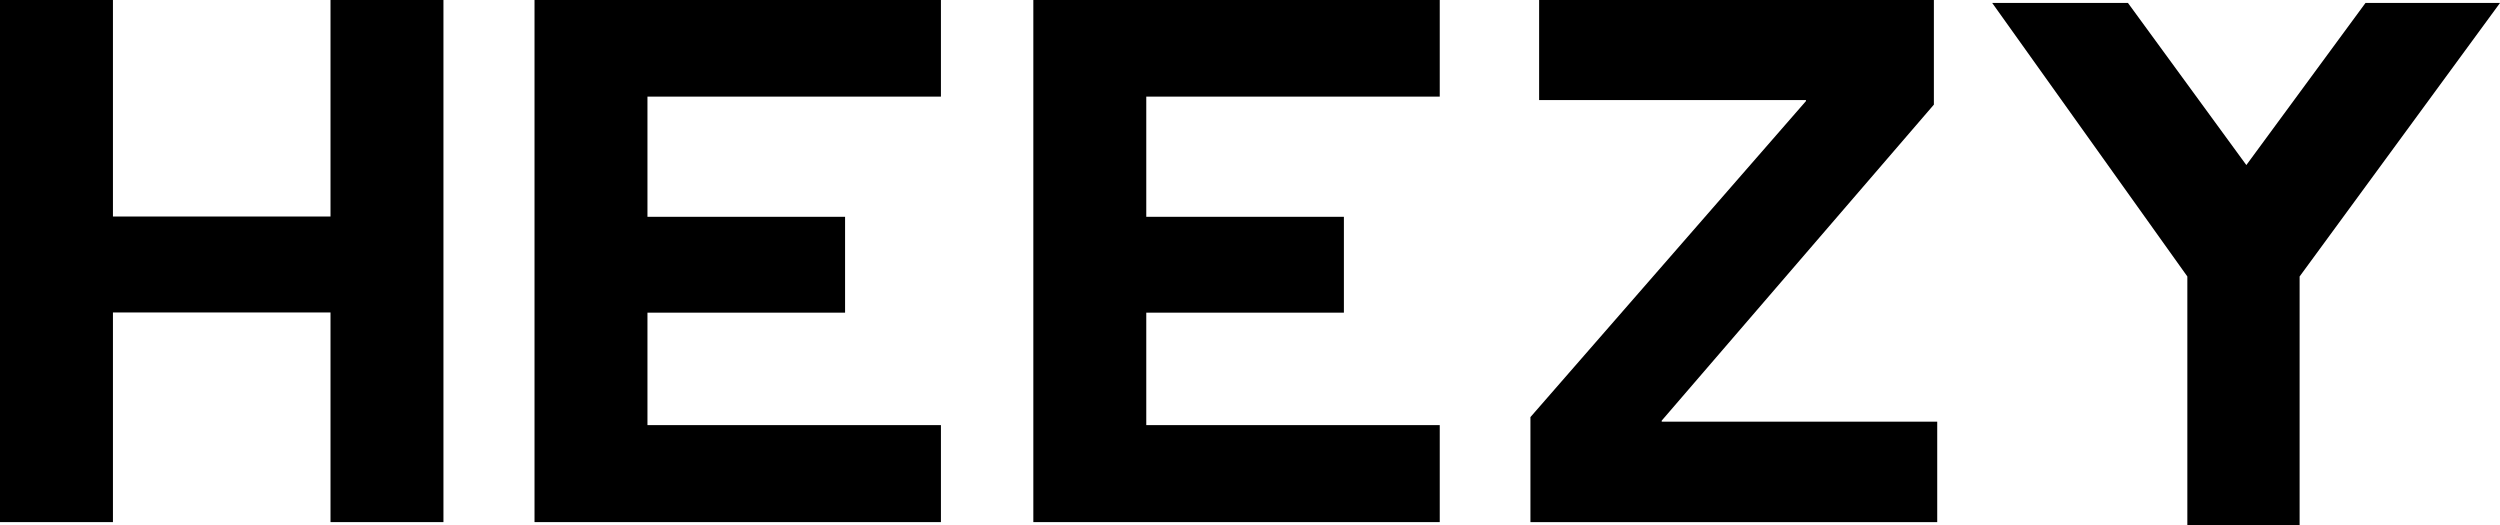 <?xml version="1.0" encoding="UTF-8"?>
<svg id="Layer_2" data-name="Layer 2" xmlns="http://www.w3.org/2000/svg" viewBox="0 0 261.87 55">
  <defs>
    <style>
      .cls-1 {
        fill: #000;
        stroke-width: 0px;
      }
    </style>
  </defs>
  <g id="Layer_1-2" data-name="Layer 1">
    <g>
      <polygon class="cls-1" points="247.78 .31 235.3 17.29 222.9 .31 208.68 .31 229.12 28.96 229.12 55 240.88 55 240.88 28.96 261.87 .31 247.78 .31"/>
      <polygon class="cls-1" points="34.62 0 34.62 22.68 11.83 22.68 11.83 0 0 0 0 54.69 11.83 54.69 11.83 32.73 34.62 32.73 34.62 54.69 46.45 54.69 46.45 0 34.62 0"/>
      <polygon class="cls-1" points="174.06 44.17 174.06 44.06 202.57 10.96 202.57 0 161.22 0 161.22 10.48 189.17 10.48 189.17 10.59 160.31 43.69 160.31 54.69 202.92 54.69 202.92 44.17 174.06 44.17"/>
      <polygon class="cls-1" points="98.56 10.12 98.56 0 55.99 0 55.99 54.69 98.56 54.69 98.56 44.53 67.82 44.53 67.82 32.75 88.52 32.75 88.52 22.71 67.82 22.71 67.82 10.12 98.56 10.12"/>
      <polygon class="cls-1" points="150.81 10.12 150.81 0 108.24 0 108.24 54.69 150.81 54.69 150.81 44.53 120.07 44.53 120.07 32.75 140.77 32.75 140.77 22.71 120.07 22.71 120.07 10.12 150.81 10.12"/>
    </g>
  </g>
</svg>